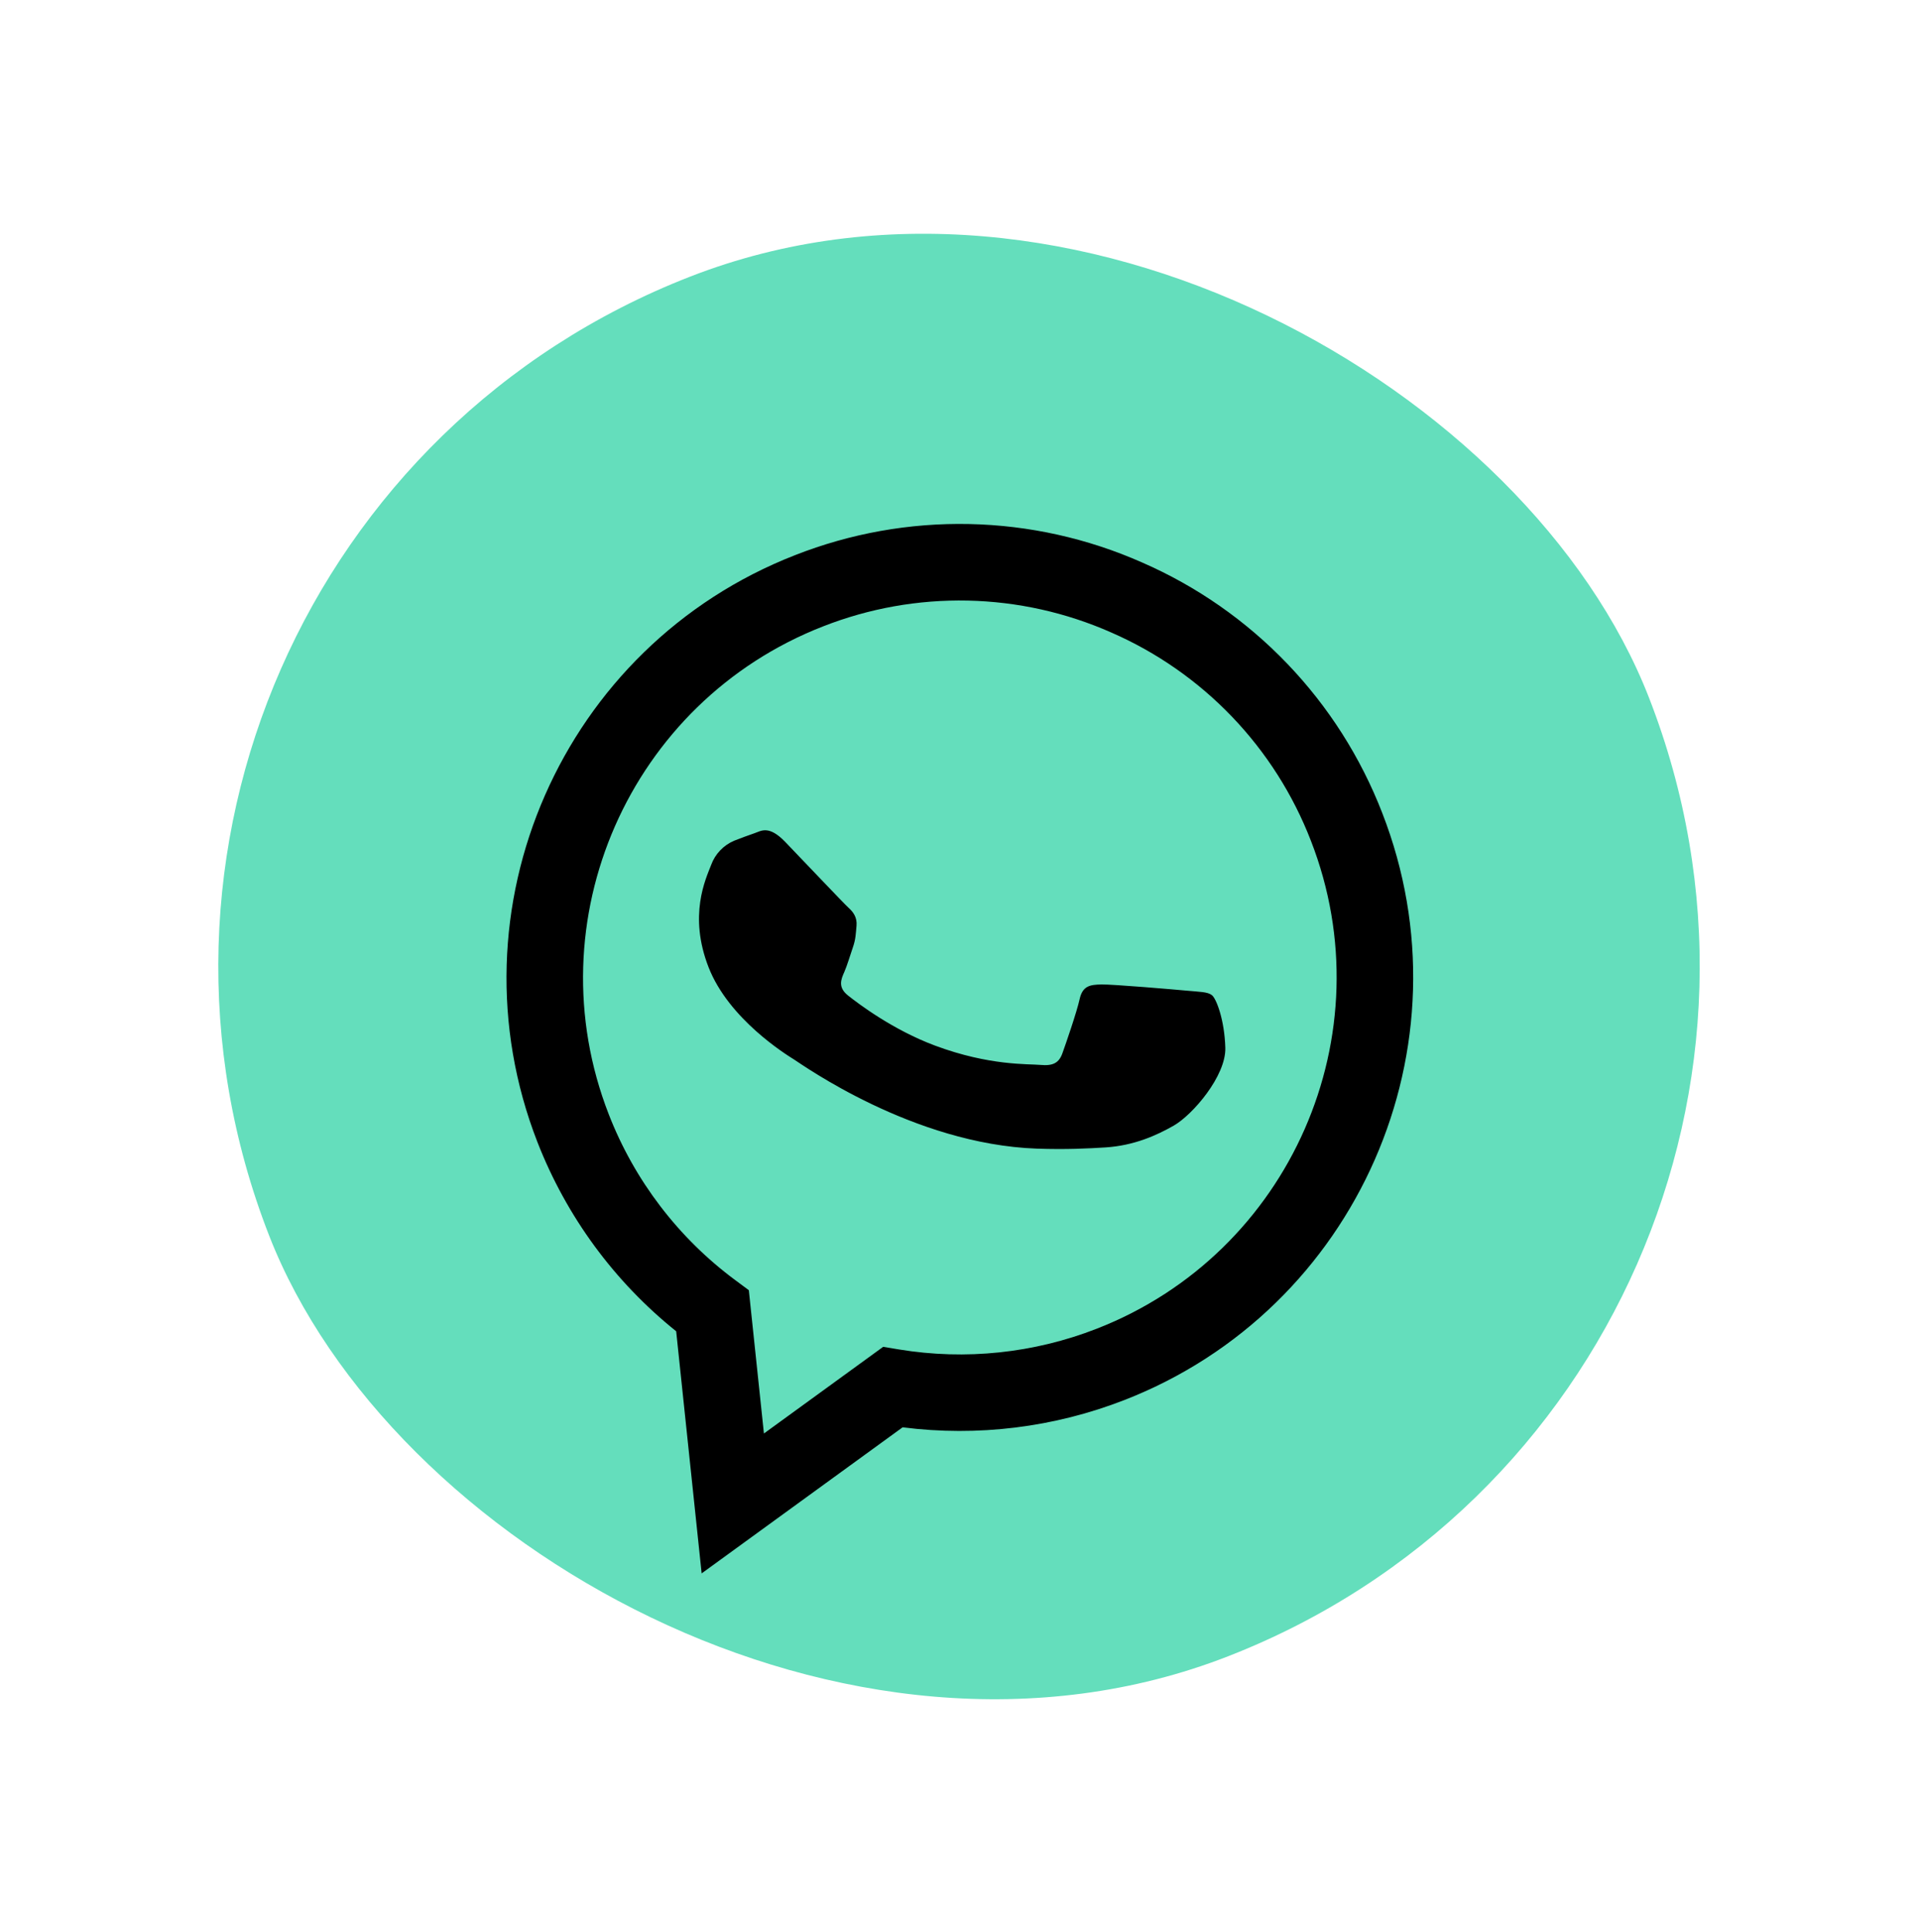 <?xml version="1.0" encoding="UTF-8"?> <svg xmlns="http://www.w3.org/2000/svg" width="156" height="157" viewBox="0 0 156 157" fill="none"> <rect y="44.355" width="120.333" height="120.333" rx="60.166" transform="rotate(-21.312 0 44.355)" fill="#64DEBC"></rect> <path fill-rule="evenodd" clip-rule="evenodd" d="M92.796 45.708C88.369 43.748 83.597 42.687 78.756 42.584C73.916 42.482 69.104 43.342 64.598 45.113C45.685 52.491 36.294 73.89 43.668 92.814C46.027 98.86 49.908 104.146 54.939 108.182L57.009 127.857L73.337 115.987C79.437 116.763 85.635 116 91.365 113.767L91.38 113.761C110.289 106.384 119.68 84.985 112.306 66.062C110.56 61.548 107.937 57.426 104.588 53.932C101.239 50.438 97.231 47.643 92.796 45.708ZM89.121 107.97L89.109 107.975C84.001 109.968 78.45 110.55 73.04 109.659L71.758 109.446L62.069 116.489L60.842 104.844L59.745 104.03C55.115 100.597 51.55 95.925 49.462 90.553C43.335 74.825 51.137 57.041 66.87 50.903C70.614 49.433 74.612 48.72 78.632 48.805C82.653 48.891 86.618 49.773 90.295 51.4C93.982 53.009 97.314 55.334 100.097 58.238C102.881 61.143 105.061 64.57 106.511 68.323C112.639 84.05 104.838 101.839 89.121 107.97ZM96.431 80.504C95.402 80.408 90.382 79.979 89.483 80C88.587 80.019 87.963 80.1 87.723 81.18C87.484 82.259 86.594 84.831 86.317 85.6C86.04 86.368 85.566 86.632 84.542 86.538C83.519 86.444 80.402 86.617 75.987 84.974C72.55 83.695 69.736 81.56 68.9 80.895C68.064 80.231 68.33 79.594 68.595 78.997C68.832 78.464 69.061 77.662 69.293 76.994C69.526 76.326 69.529 75.916 69.592 75.23C69.655 74.545 69.318 74.1 68.933 73.757C68.551 73.408 65.188 69.858 63.804 68.421C62.463 67.028 61.843 67.525 61.306 67.708C60.751 67.899 60.201 68.102 59.655 68.317C59.224 68.498 58.836 68.766 58.514 69.104C58.191 69.442 57.943 69.842 57.783 70.281C57.331 71.448 55.926 74.383 57.572 78.603C59.218 82.823 63.883 85.702 64.534 86.109C65.186 86.515 74.183 92.98 84.232 93.34C86.625 93.424 88.429 93.328 89.826 93.241C92.134 93.094 93.966 92.269 95.36 91.474C96.912 90.587 99.624 87.424 99.557 85.142C99.49 82.86 98.821 81.144 98.467 80.868C98.112 80.592 97.45 80.6 96.431 80.504Z" fill="black"></path> </svg> 